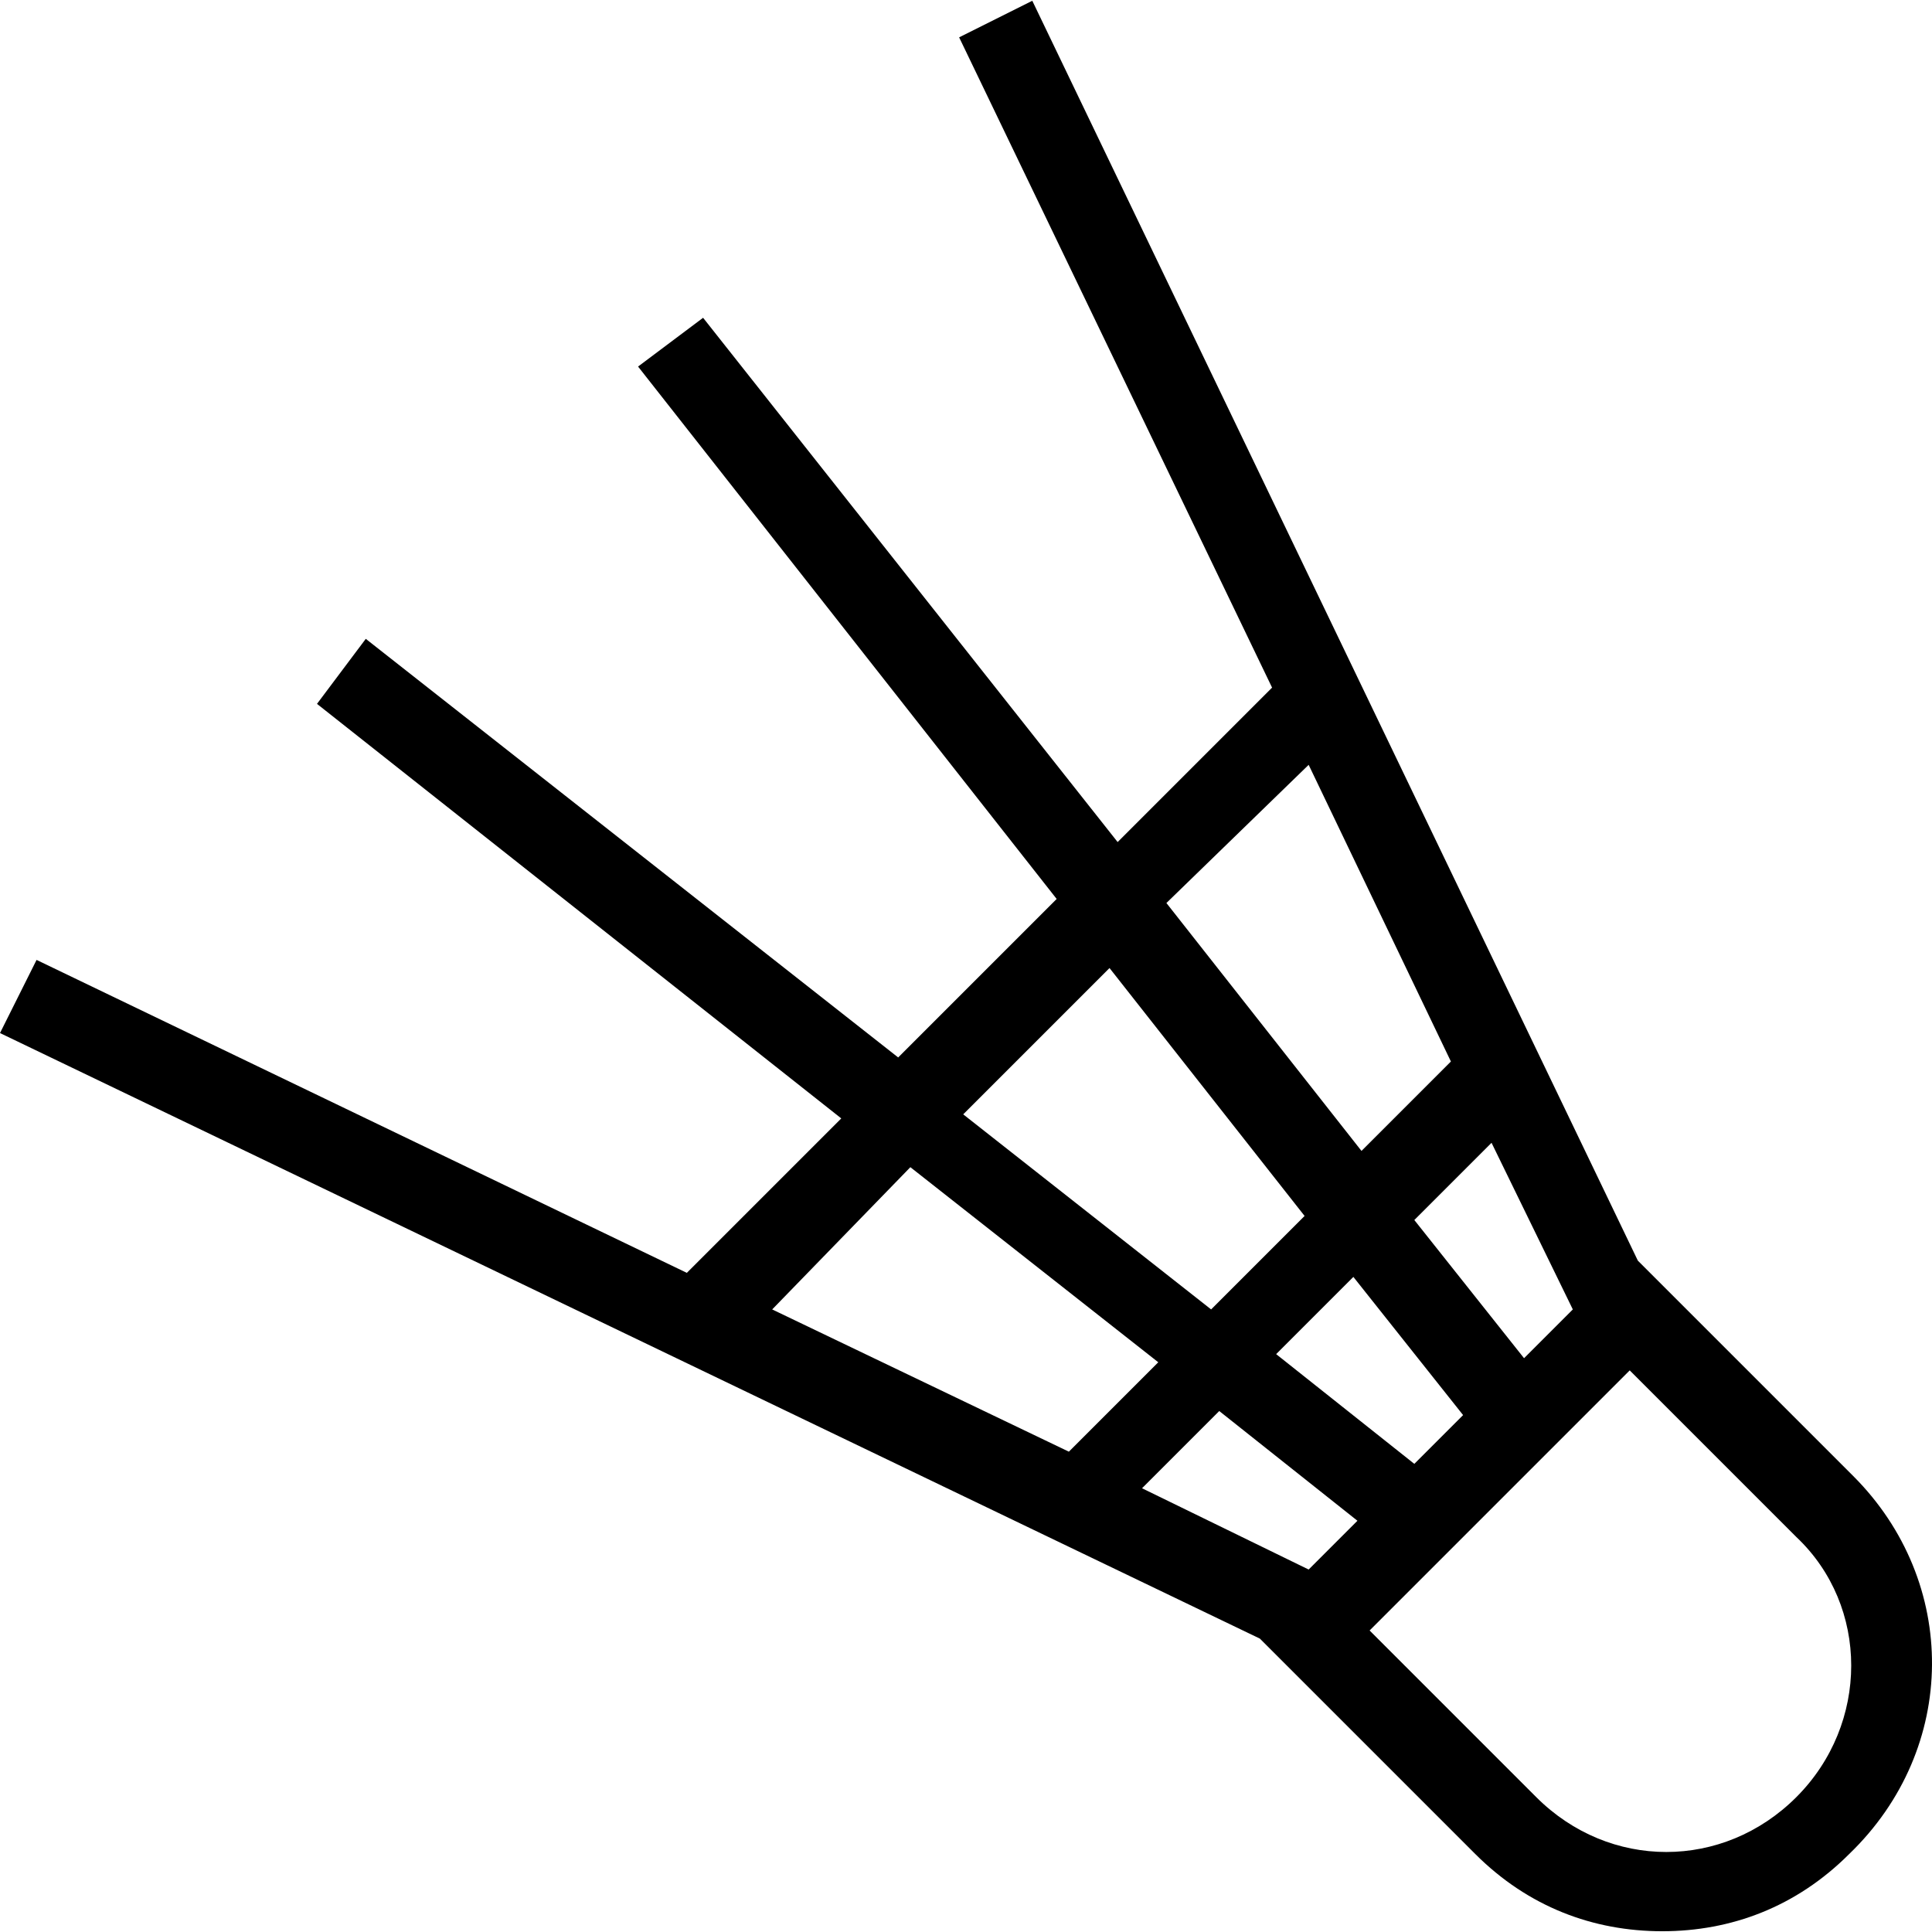 <svg xmlns="http://www.w3.org/2000/svg" xml:space="preserve" x="0" y="0" enable-background="new 0 0 286.948 286.948" version="1.1" viewBox="0 0 286.948 286.948" width="45" height="45"><path d="m275.252 219.229-31.992-31.992L153.32.114l-10.865 5.433 46.479 96.58-22.938 22.938-61.57-77.867-9.658 7.244 62.173 79.075-23.541 23.539-79.074-62.173-7.244 9.658 77.867 61.57-22.938 22.938-96.58-46.479L0 153.434l187.123 89.94 31.992 31.992c7.847 7.847 17.505 11.469 27.767 11.469s19.92-3.622 27.767-11.469c16.297-15.695 16.297-40.443.603-56.137zm-65.191-1.811-20.523-16.298 11.469-11.469 16.298 20.523-7.244 7.244zm-8.451 8.45-7.243 7.244-24.749-12.072 11.469-11.469 20.523 16.297zm24.748-24.144-16.298-20.523 11.469-11.469 12.072 24.749-7.243 7.243zm-31.991-88.129 21.127 44.064-13.28 13.28-28.974-36.821 21.127-20.523zm-29.578 30.181 28.974 36.821-13.883 13.883-36.821-28.974 21.73-21.73zm-29.578 29.578 36.821 28.974-13.28 13.28-44.064-21.127 20.523-21.127zm131.59 93.561c-10.865 10.865-27.767 10.865-38.632 0l-24.749-24.749 38.632-38.632 24.749 24.749c10.865 10.262 10.865 27.767 0 38.632z"/></svg>